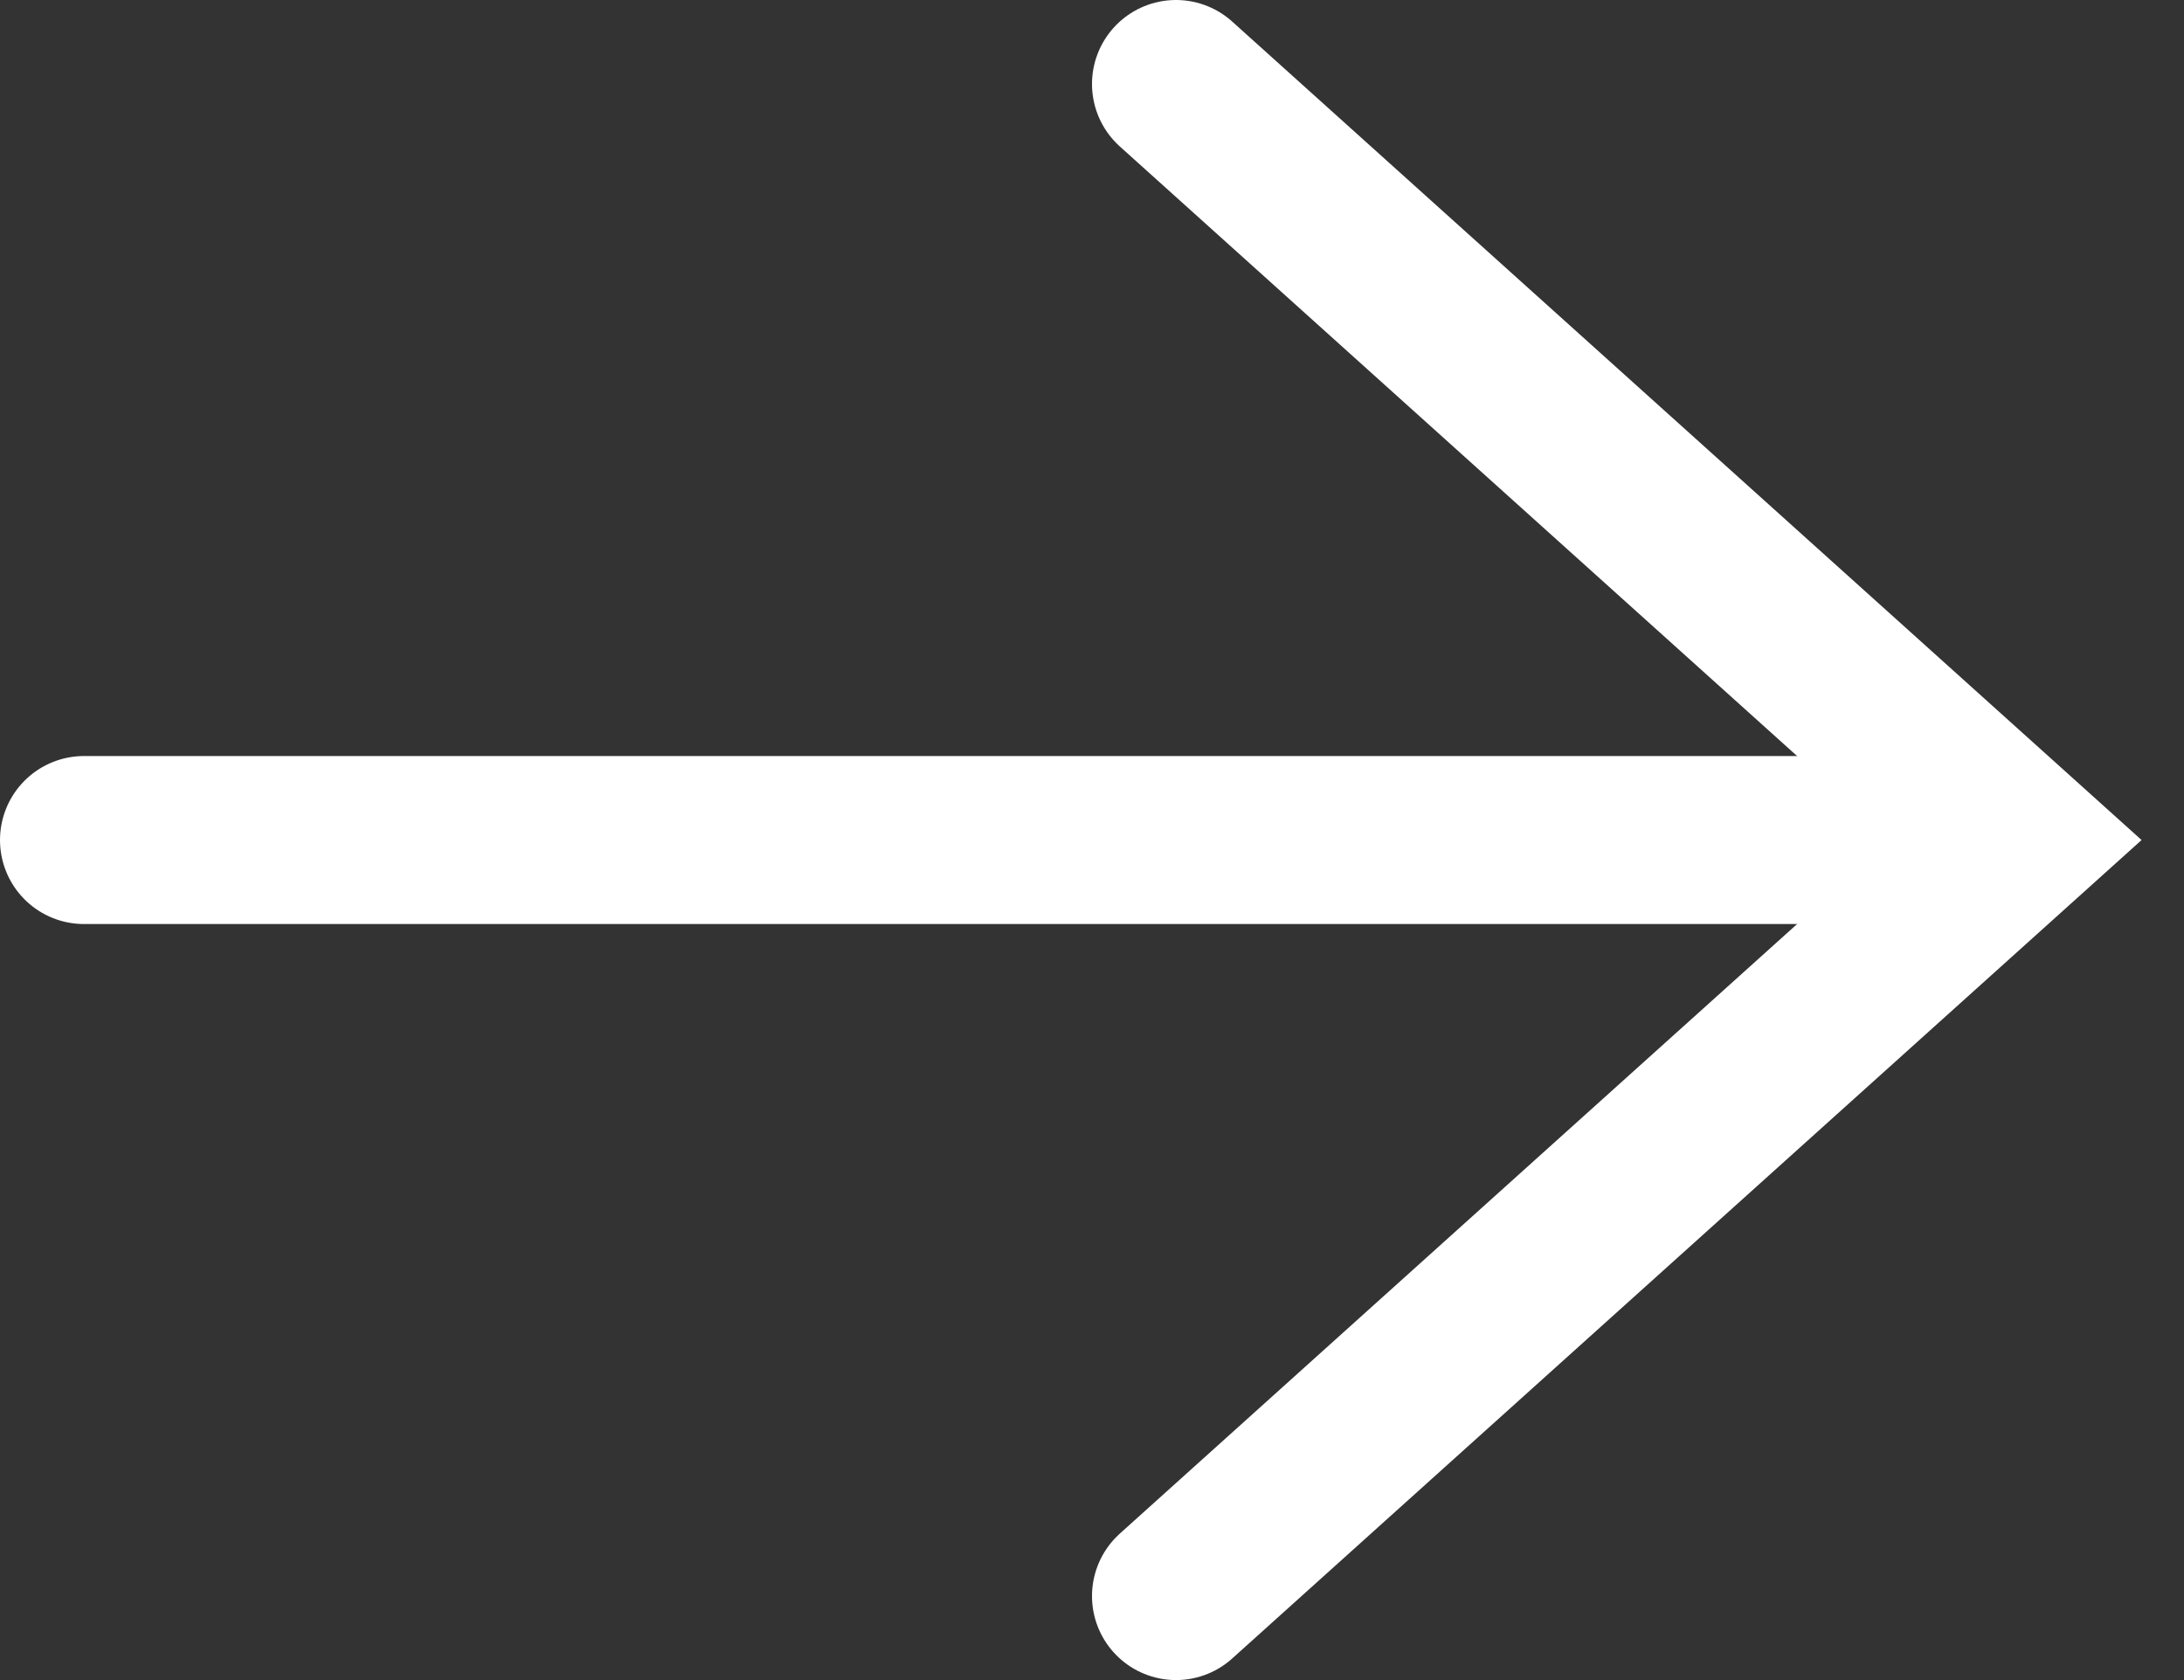 <svg width="26" height="20" viewBox="0 0 26 20" fill="none" xmlns="http://www.w3.org/2000/svg">
<rect x="0" y="0" width="26" height="20" fill="#333333" stroke="none"/>
<path d="M1 10H23.5" stroke="white" stroke-width="2" stroke-linecap="round"/>
<path d="M14 1L24 10L14 19" stroke="white" stroke-width="2" stroke-linecap="round"/>
</svg>
